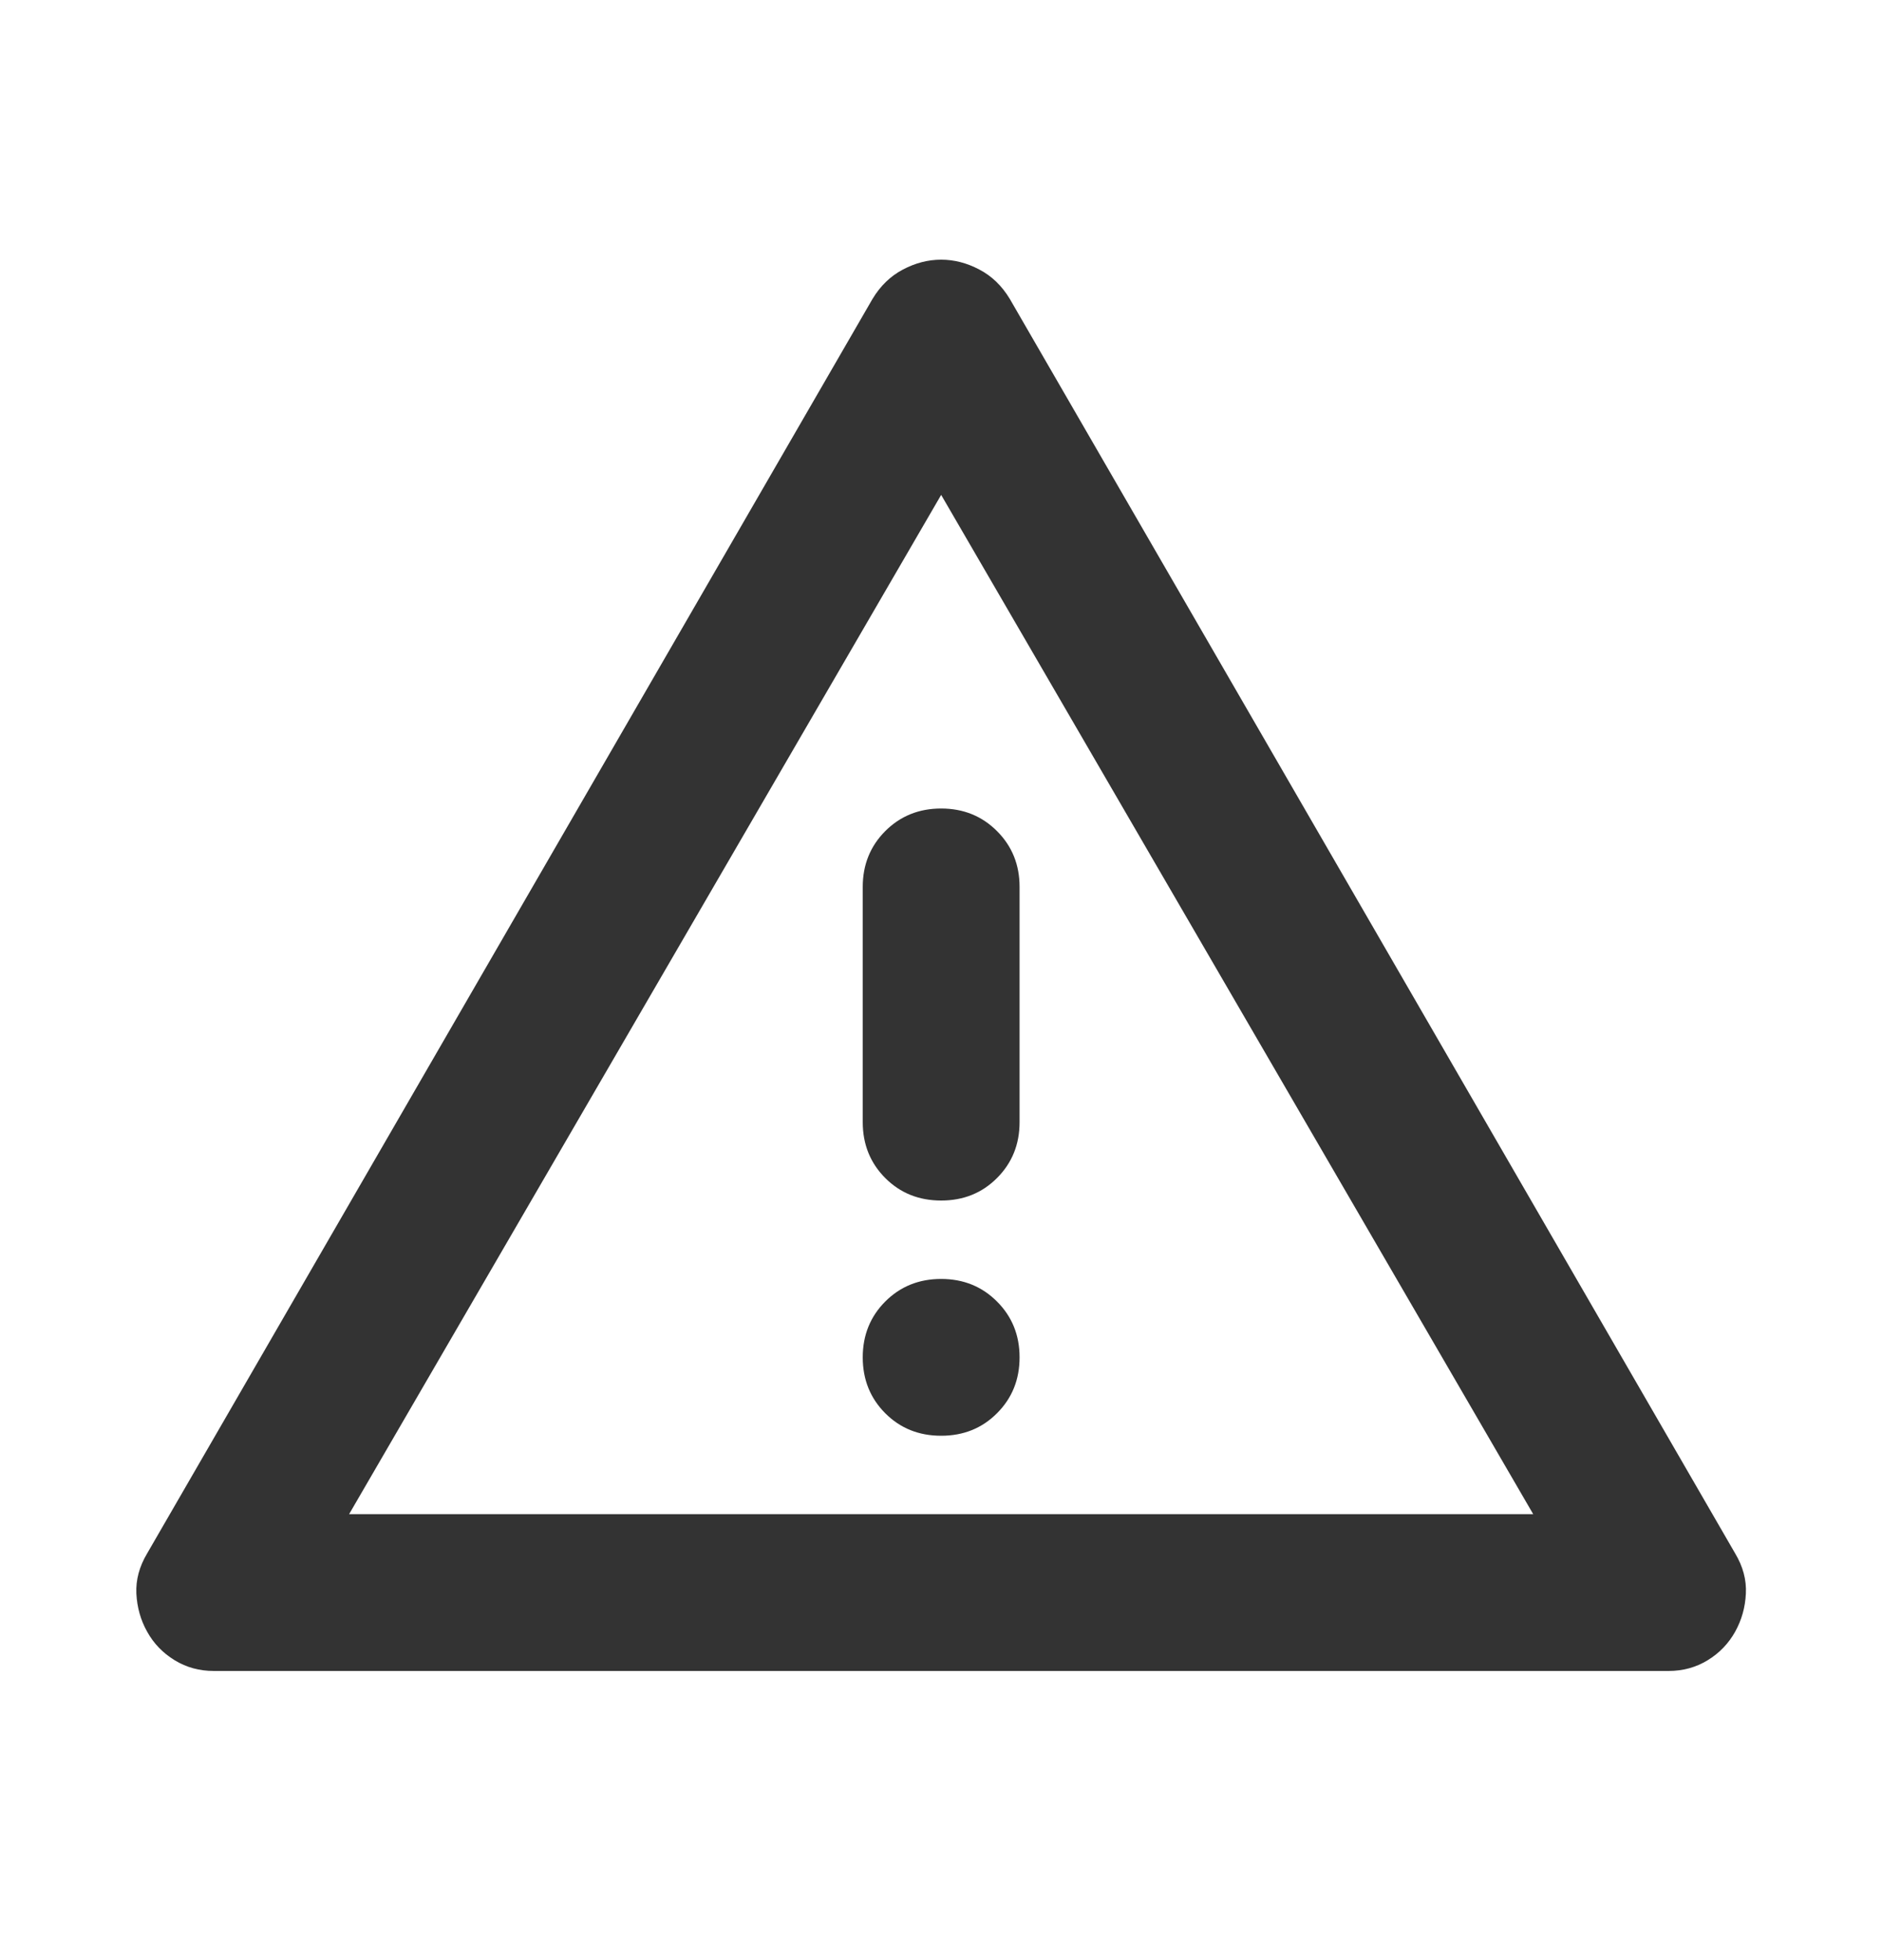 <svg width="24" height="25" viewBox="0 0 24 25" fill="none" xmlns="http://www.w3.org/2000/svg">
<path d="M2.727 21.312C2.543 21.312 2.377 21.267 2.227 21.175C2.077 21.083 1.96 20.962 1.877 20.812C1.793 20.663 1.748 20.5 1.739 20.325C1.731 20.15 1.777 19.979 1.877 19.812L11.127 3.812C11.227 3.646 11.356 3.521 11.514 3.438C11.673 3.354 11.835 3.312 12.002 3.312C12.168 3.312 12.331 3.354 12.489 3.438C12.648 3.521 12.777 3.646 12.877 3.812L22.127 19.812C22.227 19.979 22.273 20.15 22.264 20.325C22.256 20.5 22.21 20.663 22.127 20.812C22.043 20.962 21.927 21.083 21.777 21.175C21.627 21.267 21.46 21.312 21.277 21.312H2.727ZM4.452 19.312H19.552L12.002 6.312L4.452 19.312ZM12.002 18.312C12.285 18.312 12.523 18.217 12.714 18.025C12.906 17.833 13.002 17.596 13.002 17.312C13.002 17.029 12.906 16.792 12.714 16.6C12.523 16.408 12.285 16.312 12.002 16.312C11.718 16.312 11.481 16.408 11.289 16.6C11.098 16.792 11.002 17.029 11.002 17.312C11.002 17.596 11.098 17.833 11.289 18.025C11.481 18.217 11.718 18.312 12.002 18.312ZM12.002 15.312C12.285 15.312 12.523 15.217 12.714 15.025C12.906 14.833 13.002 14.596 13.002 14.312V11.312C13.002 11.029 12.906 10.792 12.714 10.6C12.523 10.408 12.285 10.312 12.002 10.312C11.718 10.312 11.481 10.408 11.289 10.6C11.098 10.792 11.002 11.029 11.002 11.312V14.312C11.002 14.596 11.098 14.833 11.289 15.025C11.481 15.217 11.718 15.312 12.002 15.312Z" fill="#333333"/>
</svg>
